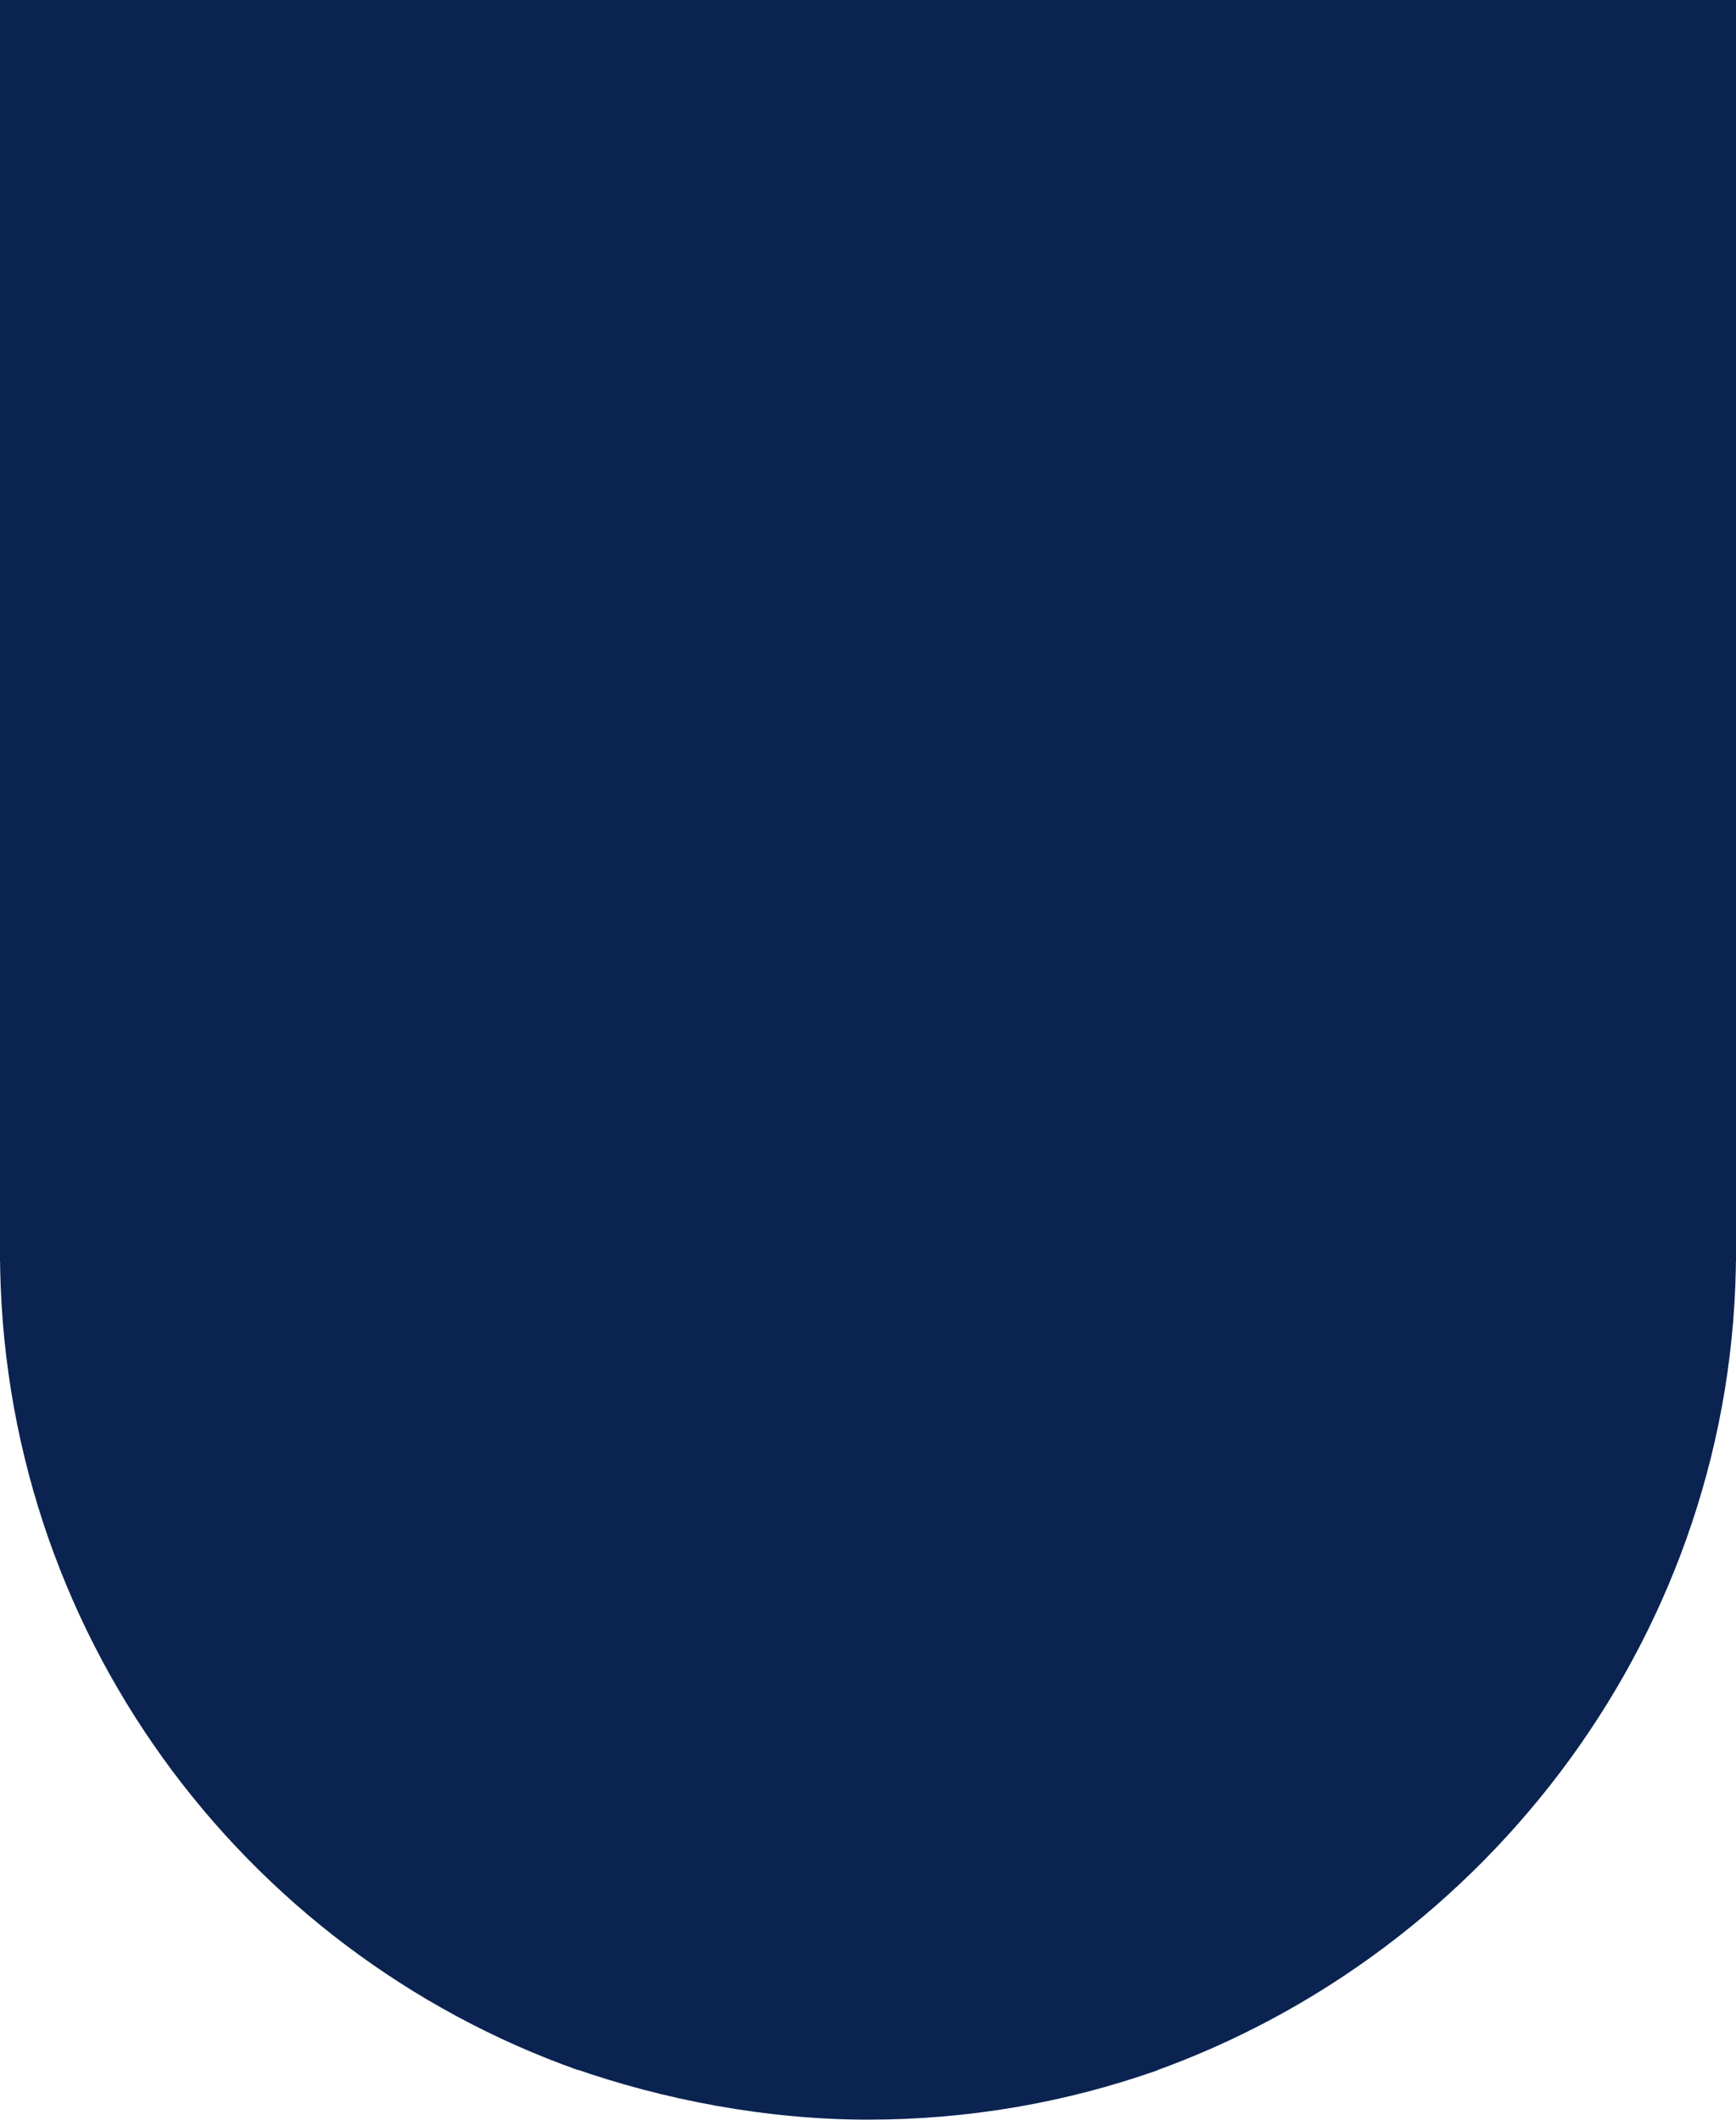 <?xml version="1.0" encoding="utf-8" standalone="no"?><svg xmlns="http://www.w3.org/2000/svg" xmlns:xlink="http://www.w3.org/1999/xlink" enable-background="new -1.2 -55.8 500 610.6" fill="#000000" id="Layer_1" version="1.1" viewBox="-1.2 -55.8 500 610.6" x="0px" xml:space="preserve" y="0px">
<g>
	<g id="C_1_">
		<g>
			<g id="change1_1"><rect fill="#0a2351" height="294.8" width="500" x="-1.2" y="12.8"/></g>
		</g>
	</g>
	<g id="SW_1_">
		<g>
			<g id="change1_2"><path d="M165.5,540.5V304.7H-1.2C-1.2,413.6,68.4,506.2,165.5,540.5z" fill="#0a2351"/></g>
		</g>
	</g>
	<g id="S_1_">
		<g>
			<g id="change1_3"><path d="M332.1,304.7H163.7v235.1c26.1,9.2,55.9,14.9,85.1,14.9h0c29.2,0,57.3-5,83.3-14.2V304.7z" fill="#0a2351"/></g>
		</g>
	</g>
	<g id="SE_1_">
		<g>
			<g id="change1_4"><path d="M498.8,304.7H330.3v236.4C427.4,506.8,498.8,413.6,498.8,304.7z" fill="#0a2351"/></g>
		</g>
	</g>
	<g id="N_1_">
		<g>
			<g id="change1_5"><rect fill="#0a2351" height="71.1" width="500" x="-1.2" y="-55.8"/></g>
		</g>
	</g>
</g>
</svg>